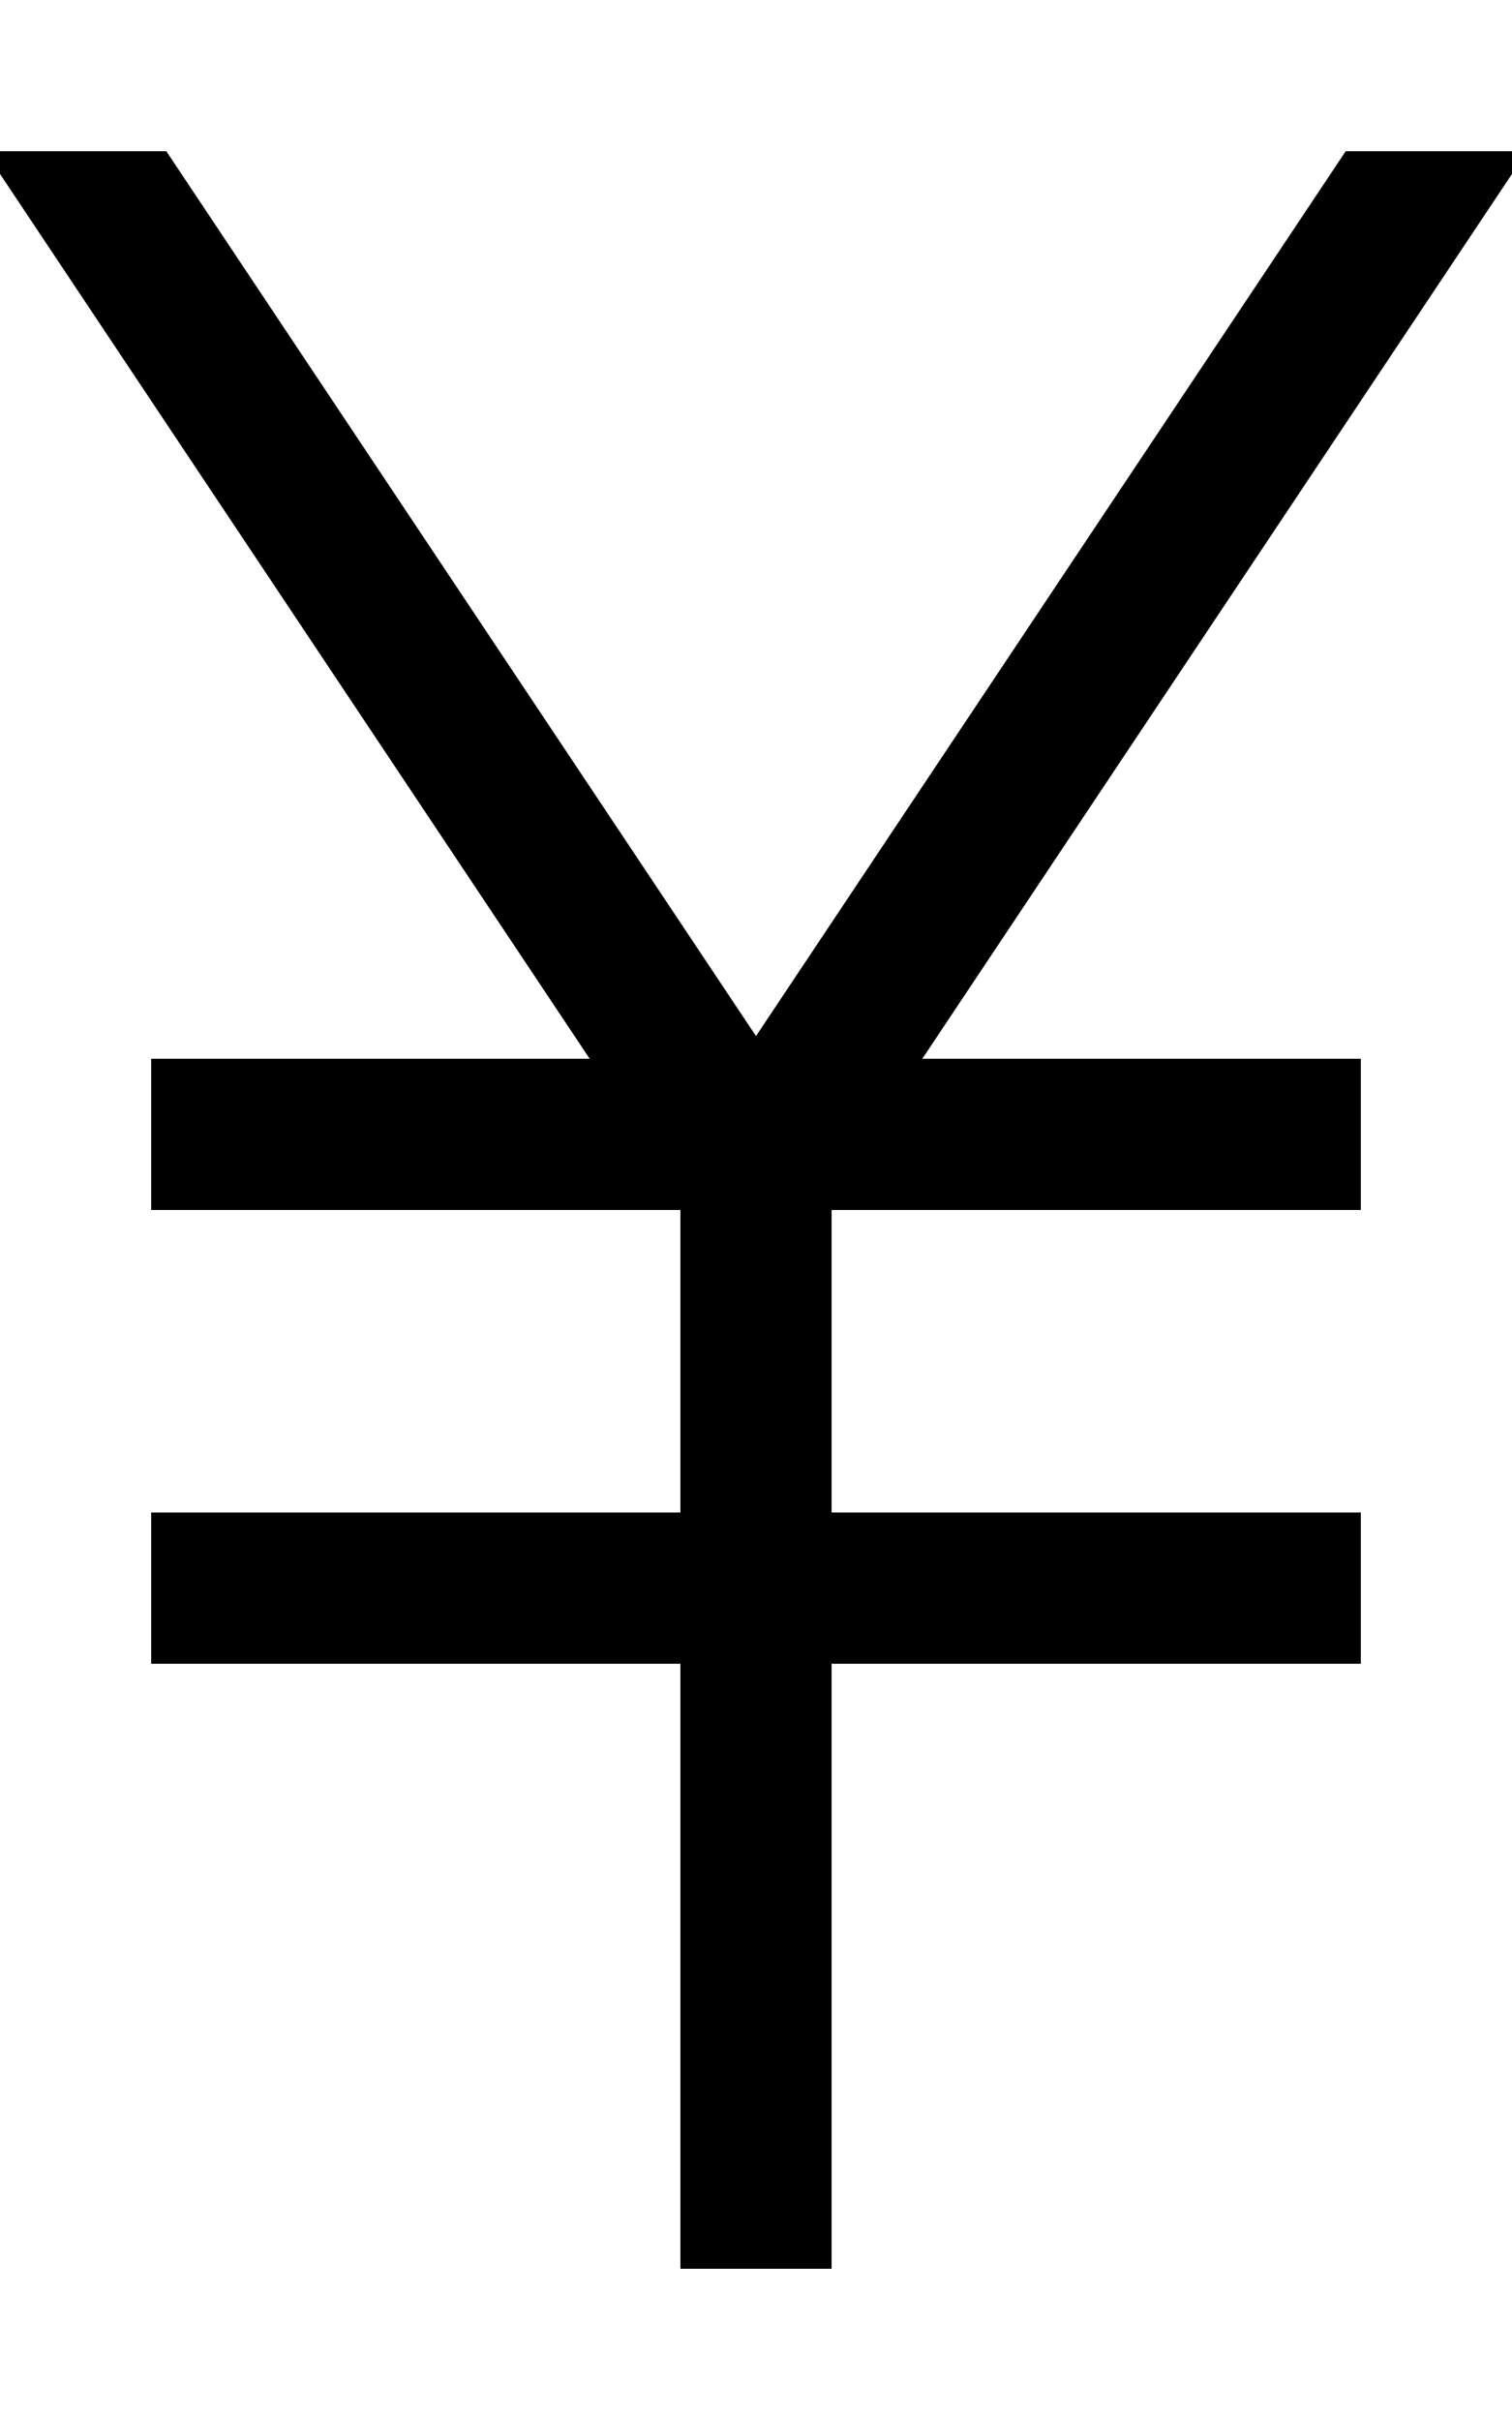 <svg xmlns="http://www.w3.org/2000/svg" viewBox="0 0 320 512"><!--! Font Awesome Pro 6.5.2 by @fontawesome - https://fontawesome.com License - https://fontawesome.com/license (Commercial License) Copyright 2024 Fonticons, Inc. --><path d="M-3.2 32l128 192H48 32v32H48h96v64H48 32v32H48h96V464v16h32V464 352h96 16V320H272 176V256h96 16V224H272 195.2l128-192H284.8L160 219.2 35.2 32H-3.2z"/></svg>